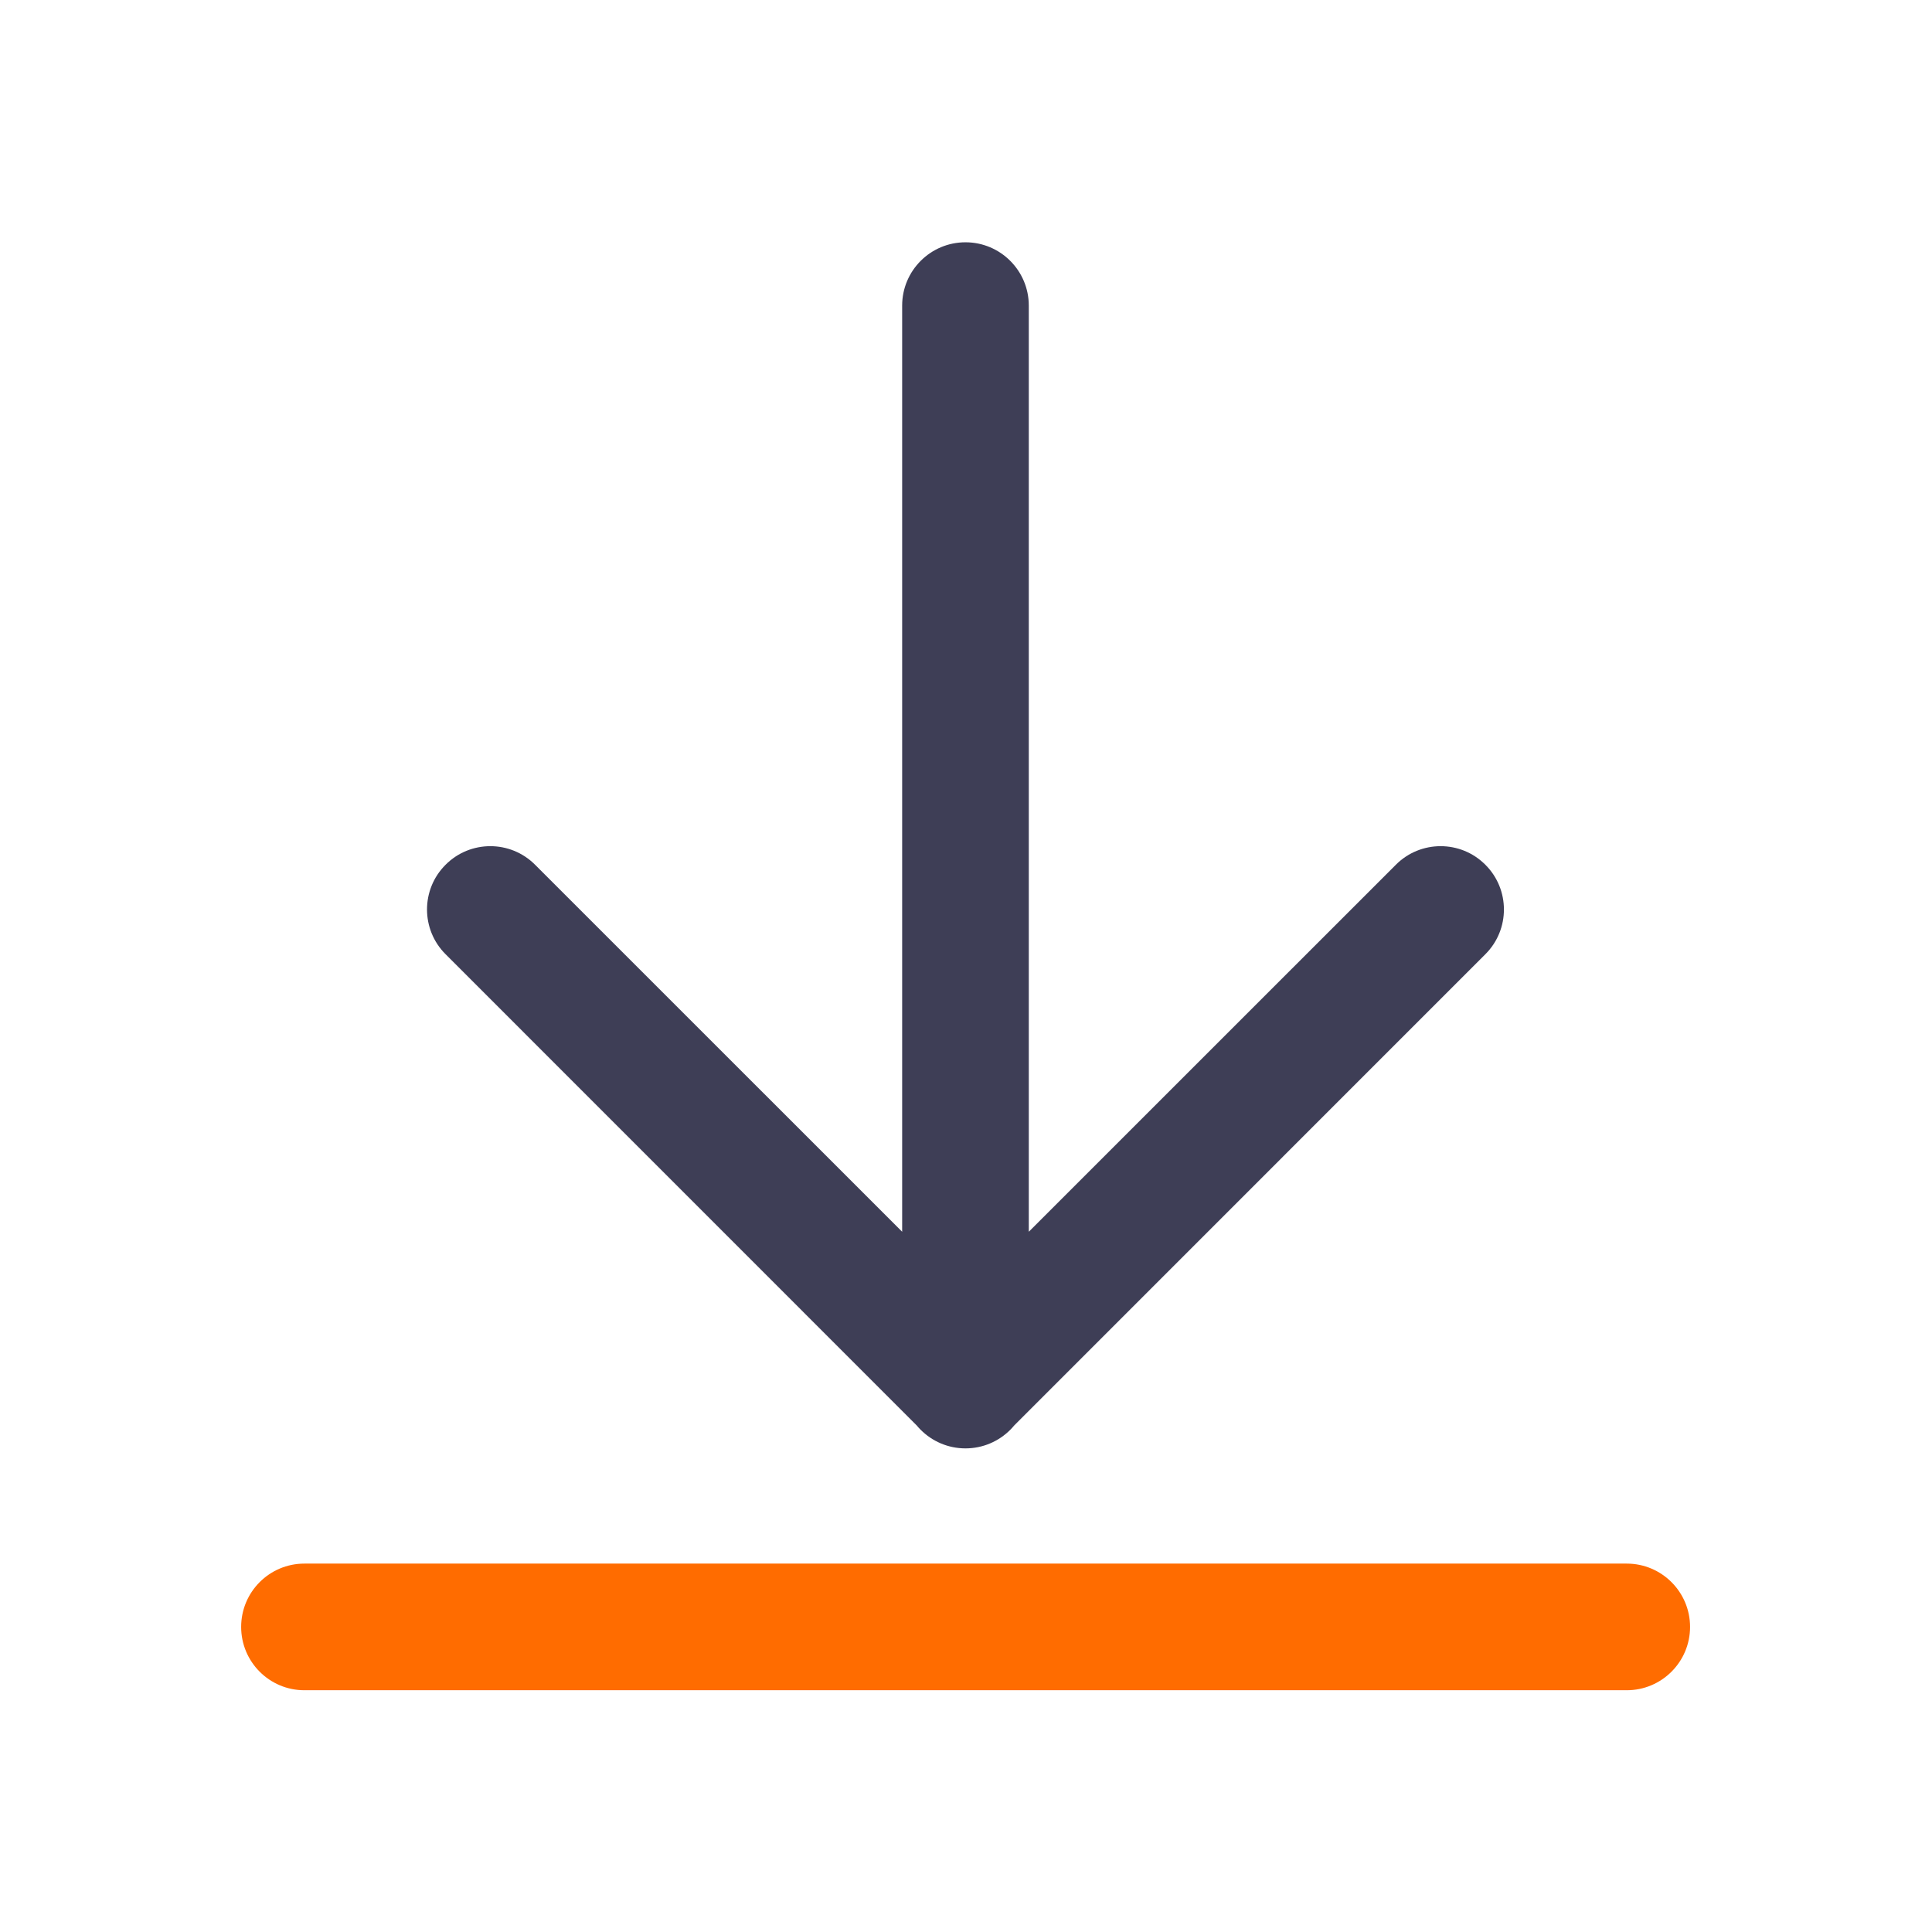 <svg width="22" height="22" viewBox="0 0 22 22" fill="none" xmlns="http://www.w3.org/2000/svg">
<path d="M10.994 16.493C10.596 16.493 10.273 16.17 10.273 15.772V3.48C10.273 3.082 10.596 2.759 10.994 2.759C11.392 2.759 11.715 3.082 11.715 3.48V15.772C11.715 16.17 11.392 16.493 10.994 16.493ZM11.504 16.277C11.222 16.558 10.766 16.558 10.484 16.277L5.074 10.866C4.792 10.585 4.792 10.128 5.074 9.847C5.355 9.565 5.812 9.565 6.093 9.847L11.504 15.257C11.785 15.539 11.785 15.995 11.504 16.277ZM10.484 16.277C10.203 15.995 10.203 15.539 10.484 15.257L15.895 9.847C16.176 9.565 16.633 9.565 16.914 9.847C17.196 10.128 17.196 10.585 16.914 10.866L11.504 16.277C11.222 16.558 10.766 16.558 10.484 16.277Z" fill="#3E3E56"/>
<path d="M18.524 19.247C18.922 19.247 19.245 18.924 19.245 18.526C19.245 18.128 18.922 17.805 18.524 17.805H3.466C3.068 17.805 2.746 18.128 2.746 18.526C2.746 18.924 3.068 19.247 3.466 19.247H18.524Z" fill="#FF6C00"/>
</svg>
